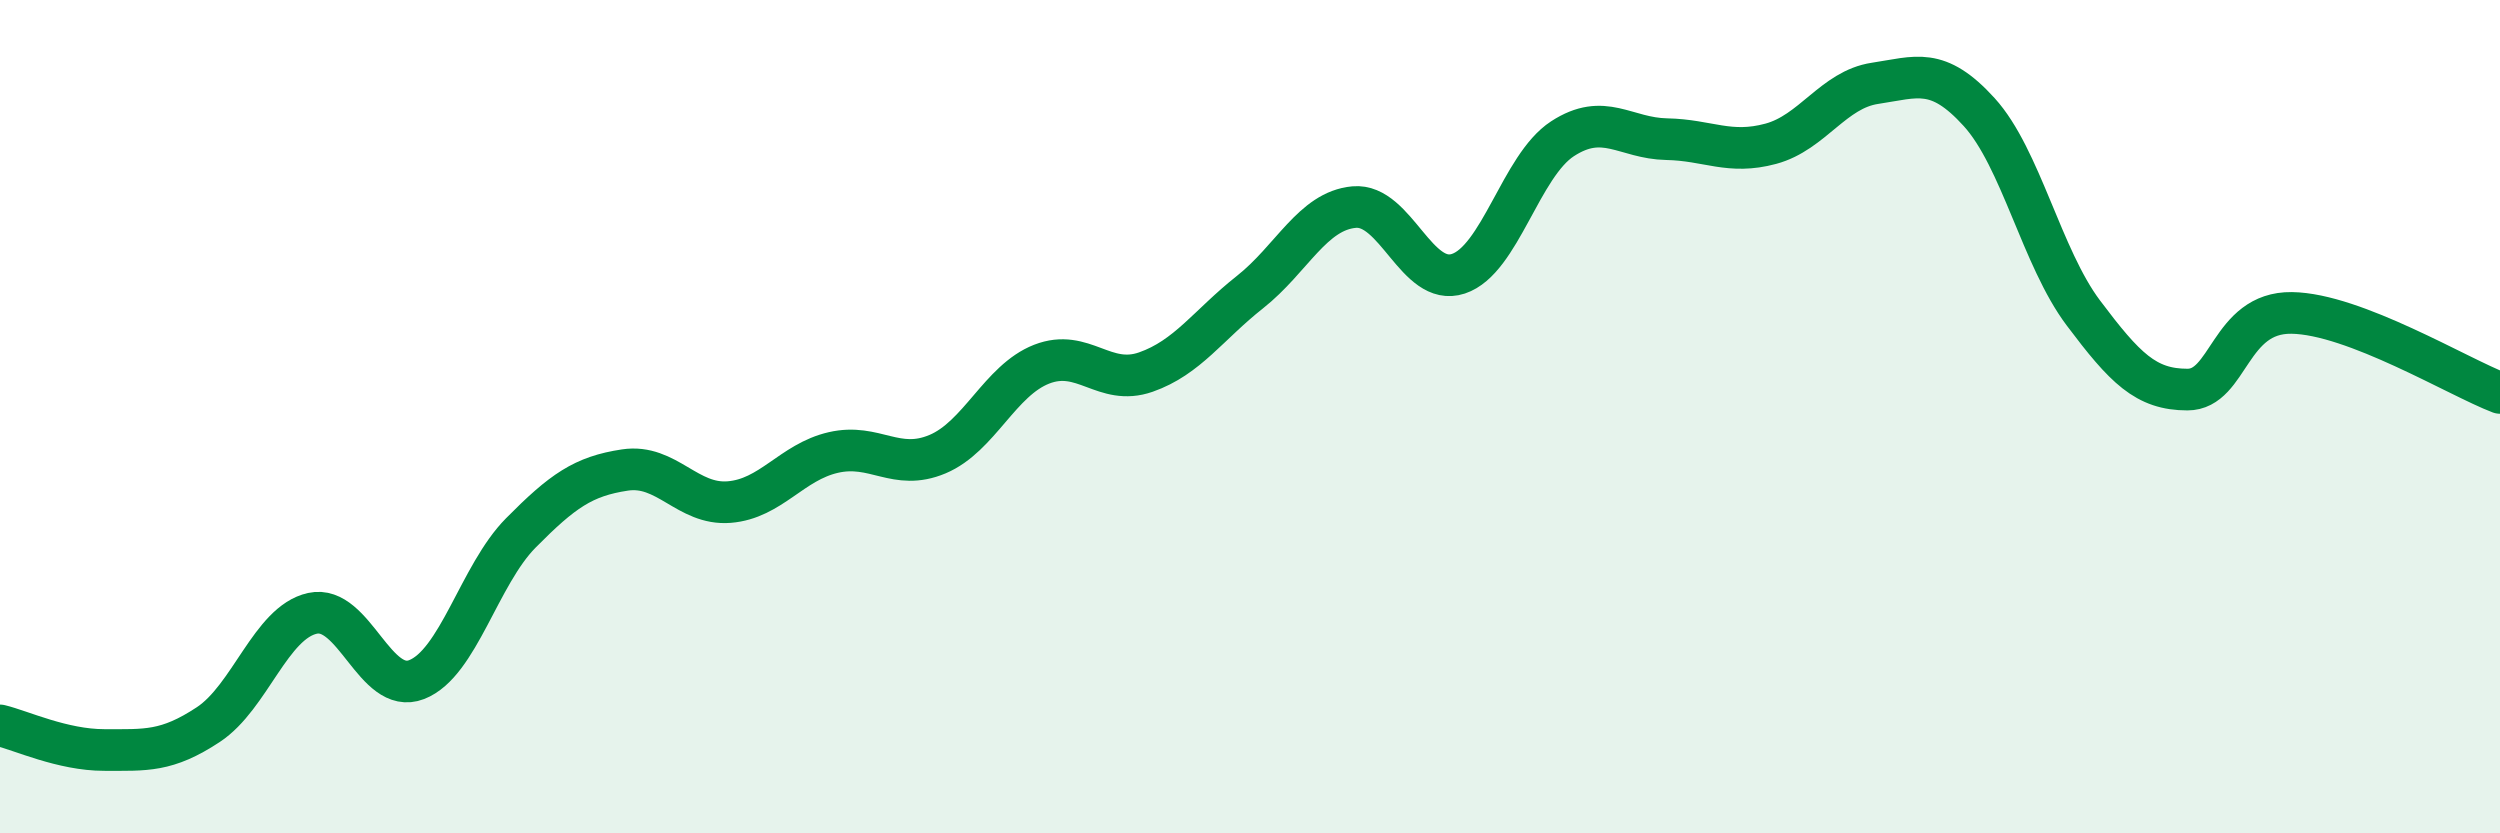 
    <svg width="60" height="20" viewBox="0 0 60 20" xmlns="http://www.w3.org/2000/svg">
      <path
        d="M 0,17.41 C 0.5,17.53 1.5,18 2.5,18 C 3.5,18 4,18.05 5,17.39 C 6,16.73 6.5,14.94 7.5,14.72 C 8.5,14.5 9,16.7 10,16.31 C 11,15.92 11.5,13.8 12.5,12.79 C 13.5,11.78 14,11.43 15,11.28 C 16,11.13 16.5,12.13 17.5,12.05 C 18.5,11.97 19,11.09 20,10.86 C 21,10.63 21.5,11.32 22.5,10.9 C 23.5,10.48 24,9.13 25,8.74 C 26,8.35 26.5,9.28 27.5,8.93 C 28.5,8.58 29,7.8 30,7.01 C 31,6.22 31.5,5.06 32.5,4.97 C 33.5,4.88 34,6.9 35,6.57 C 36,6.24 36.5,3.98 37.5,3.33 C 38.5,2.68 39,3.32 40,3.34 C 41,3.36 41.5,3.72 42.5,3.45 C 43.5,3.18 44,2.15 45,2 C 46,1.85 46.5,1.59 47.5,2.69 C 48.5,3.79 49,6.18 50,7.51 C 51,8.84 51.5,9.35 52.5,9.35 C 53.5,9.35 53.5,7.49 55,7.51 C 56.5,7.53 59,9.05 60,9.43L60 20L0 20Z"
        fill="#008740"
        opacity="0.1"
        stroke-linecap="round"
        stroke-linejoin="round"
      />
      <path
        d="M 0,17.41 C 0.5,17.53 1.5,18 2.5,18 C 3.5,18 4,18.05 5,17.39 C 6,16.73 6.5,14.94 7.5,14.72 C 8.5,14.5 9,16.7 10,16.31 C 11,15.92 11.5,13.8 12.5,12.79 C 13.5,11.78 14,11.43 15,11.28 C 16,11.13 16.5,12.13 17.5,12.05 C 18.5,11.97 19,11.09 20,10.86 C 21,10.63 21.5,11.32 22.5,10.9 C 23.5,10.48 24,9.13 25,8.74 C 26,8.35 26.5,9.28 27.5,8.93 C 28.5,8.58 29,7.8 30,7.01 C 31,6.22 31.5,5.06 32.5,4.97 C 33.5,4.88 34,6.9 35,6.57 C 36,6.24 36.5,3.98 37.5,3.33 C 38.5,2.68 39,3.32 40,3.34 C 41,3.36 41.5,3.72 42.5,3.45 C 43.5,3.18 44,2.15 45,2 C 46,1.85 46.5,1.59 47.5,2.69 C 48.5,3.79 49,6.18 50,7.51 C 51,8.84 51.5,9.35 52.5,9.35 C 53.5,9.35 53.5,7.49 55,7.51 C 56.5,7.53 59,9.05 60,9.43"
        stroke="#008740"
        stroke-width="1"
        fill="none"
        stroke-linecap="round"
        stroke-linejoin="round"
      />
    </svg>
  